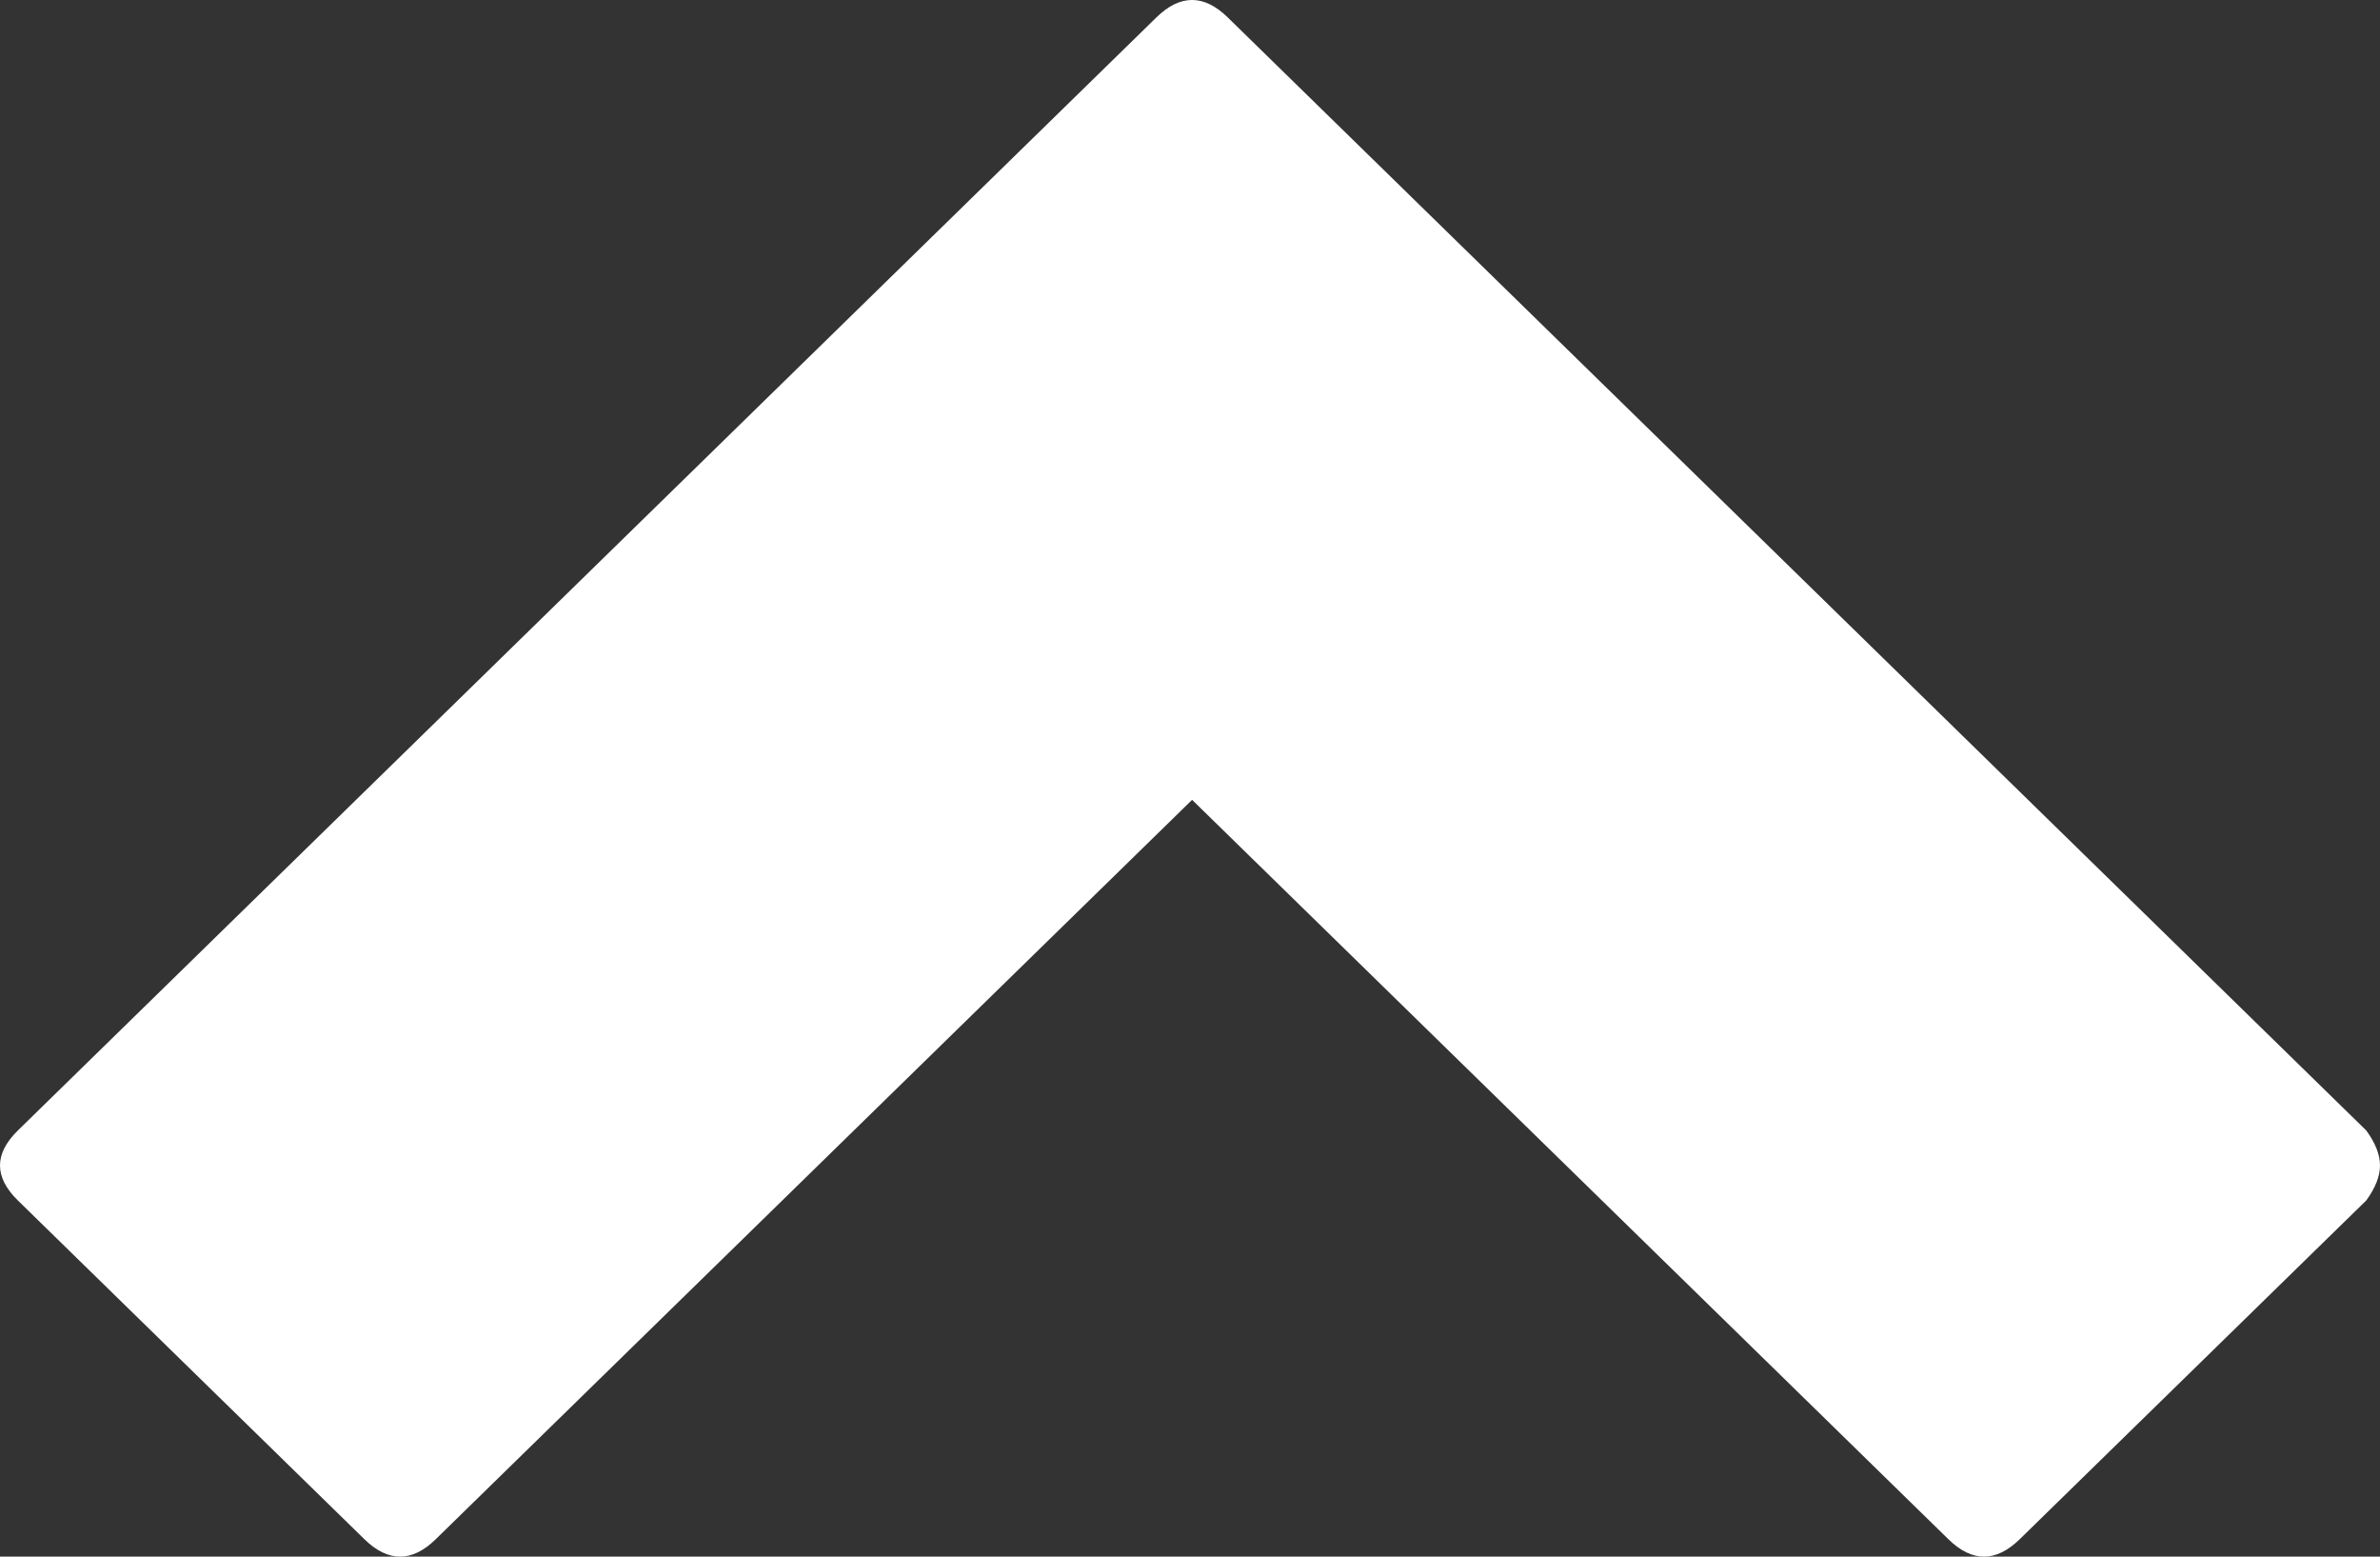 <?xml version="1.0" encoding="UTF-8"?>
<svg width="26px" height="17px" viewBox="0 0 26 17" version="1.1" xmlns="http://www.w3.org/2000/svg" xmlns:xlink="http://www.w3.org/1999/xlink">
    <rect x="0" y="0" width="26" height="17" fill="#333333" stroke="none"/>
    <!-- Generator: Sketch 48.2 (47327) - http://www.bohemiancoding.com/sketch -->
    <title>icon_top</title>
    <desc>Created with Sketch.</desc>
    <defs></defs>
    <g id="Home" stroke="none" stroke-width="1" fill="none" fill-rule="evenodd" transform="translate(-1230, -2747)">
        <g id="footer" transform="translate(0, 2646)" fill="#FFFFFF">
            <g id="Group-5">
                <g id="back-to-top" transform="translate(1204, 0)">
                    <path d="M34.772,96.5 C34.889,96.5 35.017,96.55 35.154,96.65 L47.309,109.087 C47.564,109.347 47.564,109.608 47.309,109.868 L35.154,122.305 C34.899,122.565 34.645,122.565 34.39,122.305 L30.691,118.52 C30.436,118.259 30.436,117.999 30.691,117.739 L38.765,109.477 L30.691,101.216 C30.436,100.956 30.436,100.696 30.691,100.435 L34.39,96.65 C34.527,96.55 34.655,96.5 34.772,96.5 Z" id="icon_top" transform="translate(39, 109.5) scale(-1, 1) rotate(-90) translate(-39, -109.5) "></path>
                </g>
            </g>
        </g>
    </g>
</svg>
